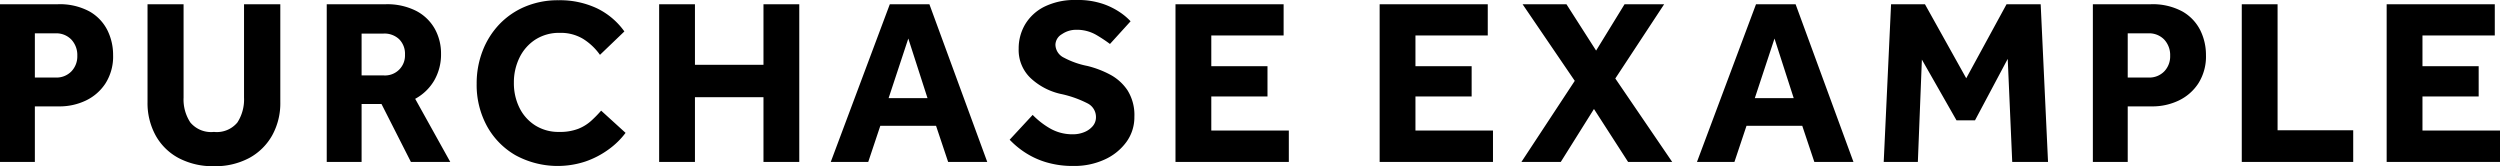 <svg xmlns="http://www.w3.org/2000/svg" viewBox="0 0 232.643 15.466"><path d="M232.643 12.144v2.926h-10.547V.396h10.062V3.3h-6.73v2.86h5.23v2.816h-5.23v3.168zM208.613.396h3.332v11.726h7.038v2.948h-10.37zm-5.88 8.965a5.66 5.66 0 01-2.46.539H198v5.17h-3.244V.396h5.362a5.795 5.795 0 012.968.671 4.15 4.15 0 011.666 1.749 5.171 5.171 0 01.529 2.31 4.656 4.656 0 01-.706 2.629 4.47 4.47 0 01-1.842 1.606zm-1.335-5.676a1.943 1.943 0 00-1.479-.583H198v4.114h1.942a1.928 1.928 0 001.456-.572 2.008 2.008 0 00.551-1.452 2.107 2.107 0 00-.551-1.507zm-14.565 1.793l-3.045 5.72h-1.721l-3.222-5.654-.375 9.526h-3.177l.684-14.674h3.155l3.84 6.886 3.751-6.886h3.177l.684 14.674h-3.332zm-19.121 6.226h-5.186l-1.125 3.366h-3.486L163.409.396h3.685l5.384 14.674h-3.641zm-2.582-8.118l-1.831 5.544h3.618zM151.507 15.07l-3.177-4.928-3.089 4.928h-3.663l4.965-7.546-4.855-7.128h4.082l2.759 4.312 2.647-4.312h3.685l-4.545 6.908 5.295 7.766zM128.386.396h10.061V3.3h-6.729v2.86h5.229v2.816h-5.229v3.168h7.215v2.926h-10.547zm-18.998 0h10.062V3.3h-6.73v2.86h5.229v2.816h-5.229v3.168h7.215v2.926h-10.547zm-8.194 5.742a9.13 9.13 0 012.085.792 4.479 4.479 0 011.644 1.474 4.323 4.323 0 01.639 2.464 3.907 3.907 0 01-.75 2.354 5.095 5.095 0 01-2.03 1.628 6.731 6.731 0 01-2.868.594 8.673 8.673 0 01-2.582-.352 7.541 7.541 0 01-1.963-.913 7.965 7.965 0 01-1.413-1.177l2.141-2.31a7.4 7.4 0 001.533 1.21 4.168 4.168 0 002.24.594 2.737 2.737 0 00.993-.187 2.016 2.016 0 00.805-.55 1.27 1.27 0 00.32-.869 1.42 1.42 0 00-.794-1.276 10.013 10.013 0 00-2.516-.88 6.036 6.036 0 01-2.78-1.474 3.605 3.605 0 01-1.103-2.728 4.393 4.393 0 01.596-2.255 4.332 4.332 0 011.787-1.65A6.402 6.402 0 01100.179 0a7.248 7.248 0 012.526.385 6.69 6.69 0 011.644.847 5.61 5.61 0 01.86.748l-1.919 2.112a13.455 13.455 0 00-1.28-.847 3.602 3.602 0 00-1.875-.473 2.312 2.312 0 00-1.313.407 1.17 1.17 0 00-.607.979 1.374 1.374 0 00.794 1.21 7.758 7.758 0 002.185.77zm-14.089 5.566H81.92l-1.125 3.366h-3.487L82.803.396h3.684l5.384 14.674h-3.64zm-2.581-8.118L82.692 9.13h3.619zM71.047 9.042H64.67v6.028h-3.332V.396h3.332v5.632h6.377V.396h3.331V15.07h-3.331zm-21.24 2.629a4.048 4.048 0 002.229.605 4.722 4.722 0 001.765-.286 3.989 3.989 0 001.202-.737 11.299 11.299 0 00.938-.957l2.273 2.068a7.302 7.302 0 01-1.578 1.54 8.169 8.169 0 01-2.151 1.122 8.217 8.217 0 01-6.498-.572 7.02 7.02 0 01-2.67-2.717 7.988 7.988 0 01-.96-3.949 8.332 8.332 0 01.552-3.047 7.479 7.479 0 011.555-2.475 7.095 7.095 0 012.405-1.65 7.862 7.862 0 013.1-.594 8.118 8.118 0 013.575.748 6.733 6.733 0 012.559 2.156l-2.272 2.178a5.477 5.477 0 00-1.567-1.485 4.021 4.021 0 00-2.162-.561 4.082 4.082 0 00-2.284.627 4.152 4.152 0 00-1.478 1.683 5.217 5.217 0 00-.519 2.332 5.123 5.123 0 00.519 2.332 4.048 4.048 0 001.467 1.639zM38.238 15.07l-2.736-5.39h-1.853v5.39h-3.244V.396h5.473a5.926 5.926 0 012.868.627 4.207 4.207 0 011.721 1.672 4.704 4.704 0 01.574 2.299 4.842 4.842 0 01-.629 2.486 4.59 4.59 0 01-1.776 1.716l3.265 5.874zM37.146 3.652a1.978 1.978 0 00-1.445-.528h-2.052v3.894h2.052a1.855 1.855 0 001.986-1.936 1.906 1.906 0 00-.541-1.43zM23.184 14.707a6.699 6.699 0 01-3.277.759 6.796 6.796 0 01-3.265-.748 5.292 5.292 0 01-2.152-2.101 6.243 6.243 0 01-.761-3.113V.396h3.354v8.69a3.88 3.88 0 00.629 2.31 2.515 2.515 0 002.195.88 2.487 2.487 0 002.185-.88 3.942 3.942 0 00.617-2.31V.396h3.376v9.108a6.17 6.17 0 01-.761 3.102 5.4 5.4 0 01-2.14 2.101zM7.977 9.361a5.66 5.66 0 01-2.46.539H3.244v5.17H0V.396h5.362a5.795 5.795 0 012.968.671 4.15 4.15 0 011.666 1.749 5.171 5.171 0 01.529 2.31 4.656 4.656 0 01-.706 2.629 4.47 4.47 0 01-1.842 1.606zM6.642 3.685a1.942 1.942 0 00-1.478-.583h-1.92v4.114h1.942a1.928 1.928 0 001.456-.572 2.009 2.009 0 00.552-1.452 2.107 2.107 0 00-.552-1.507z" fill-rule="evenodd"/></svg>